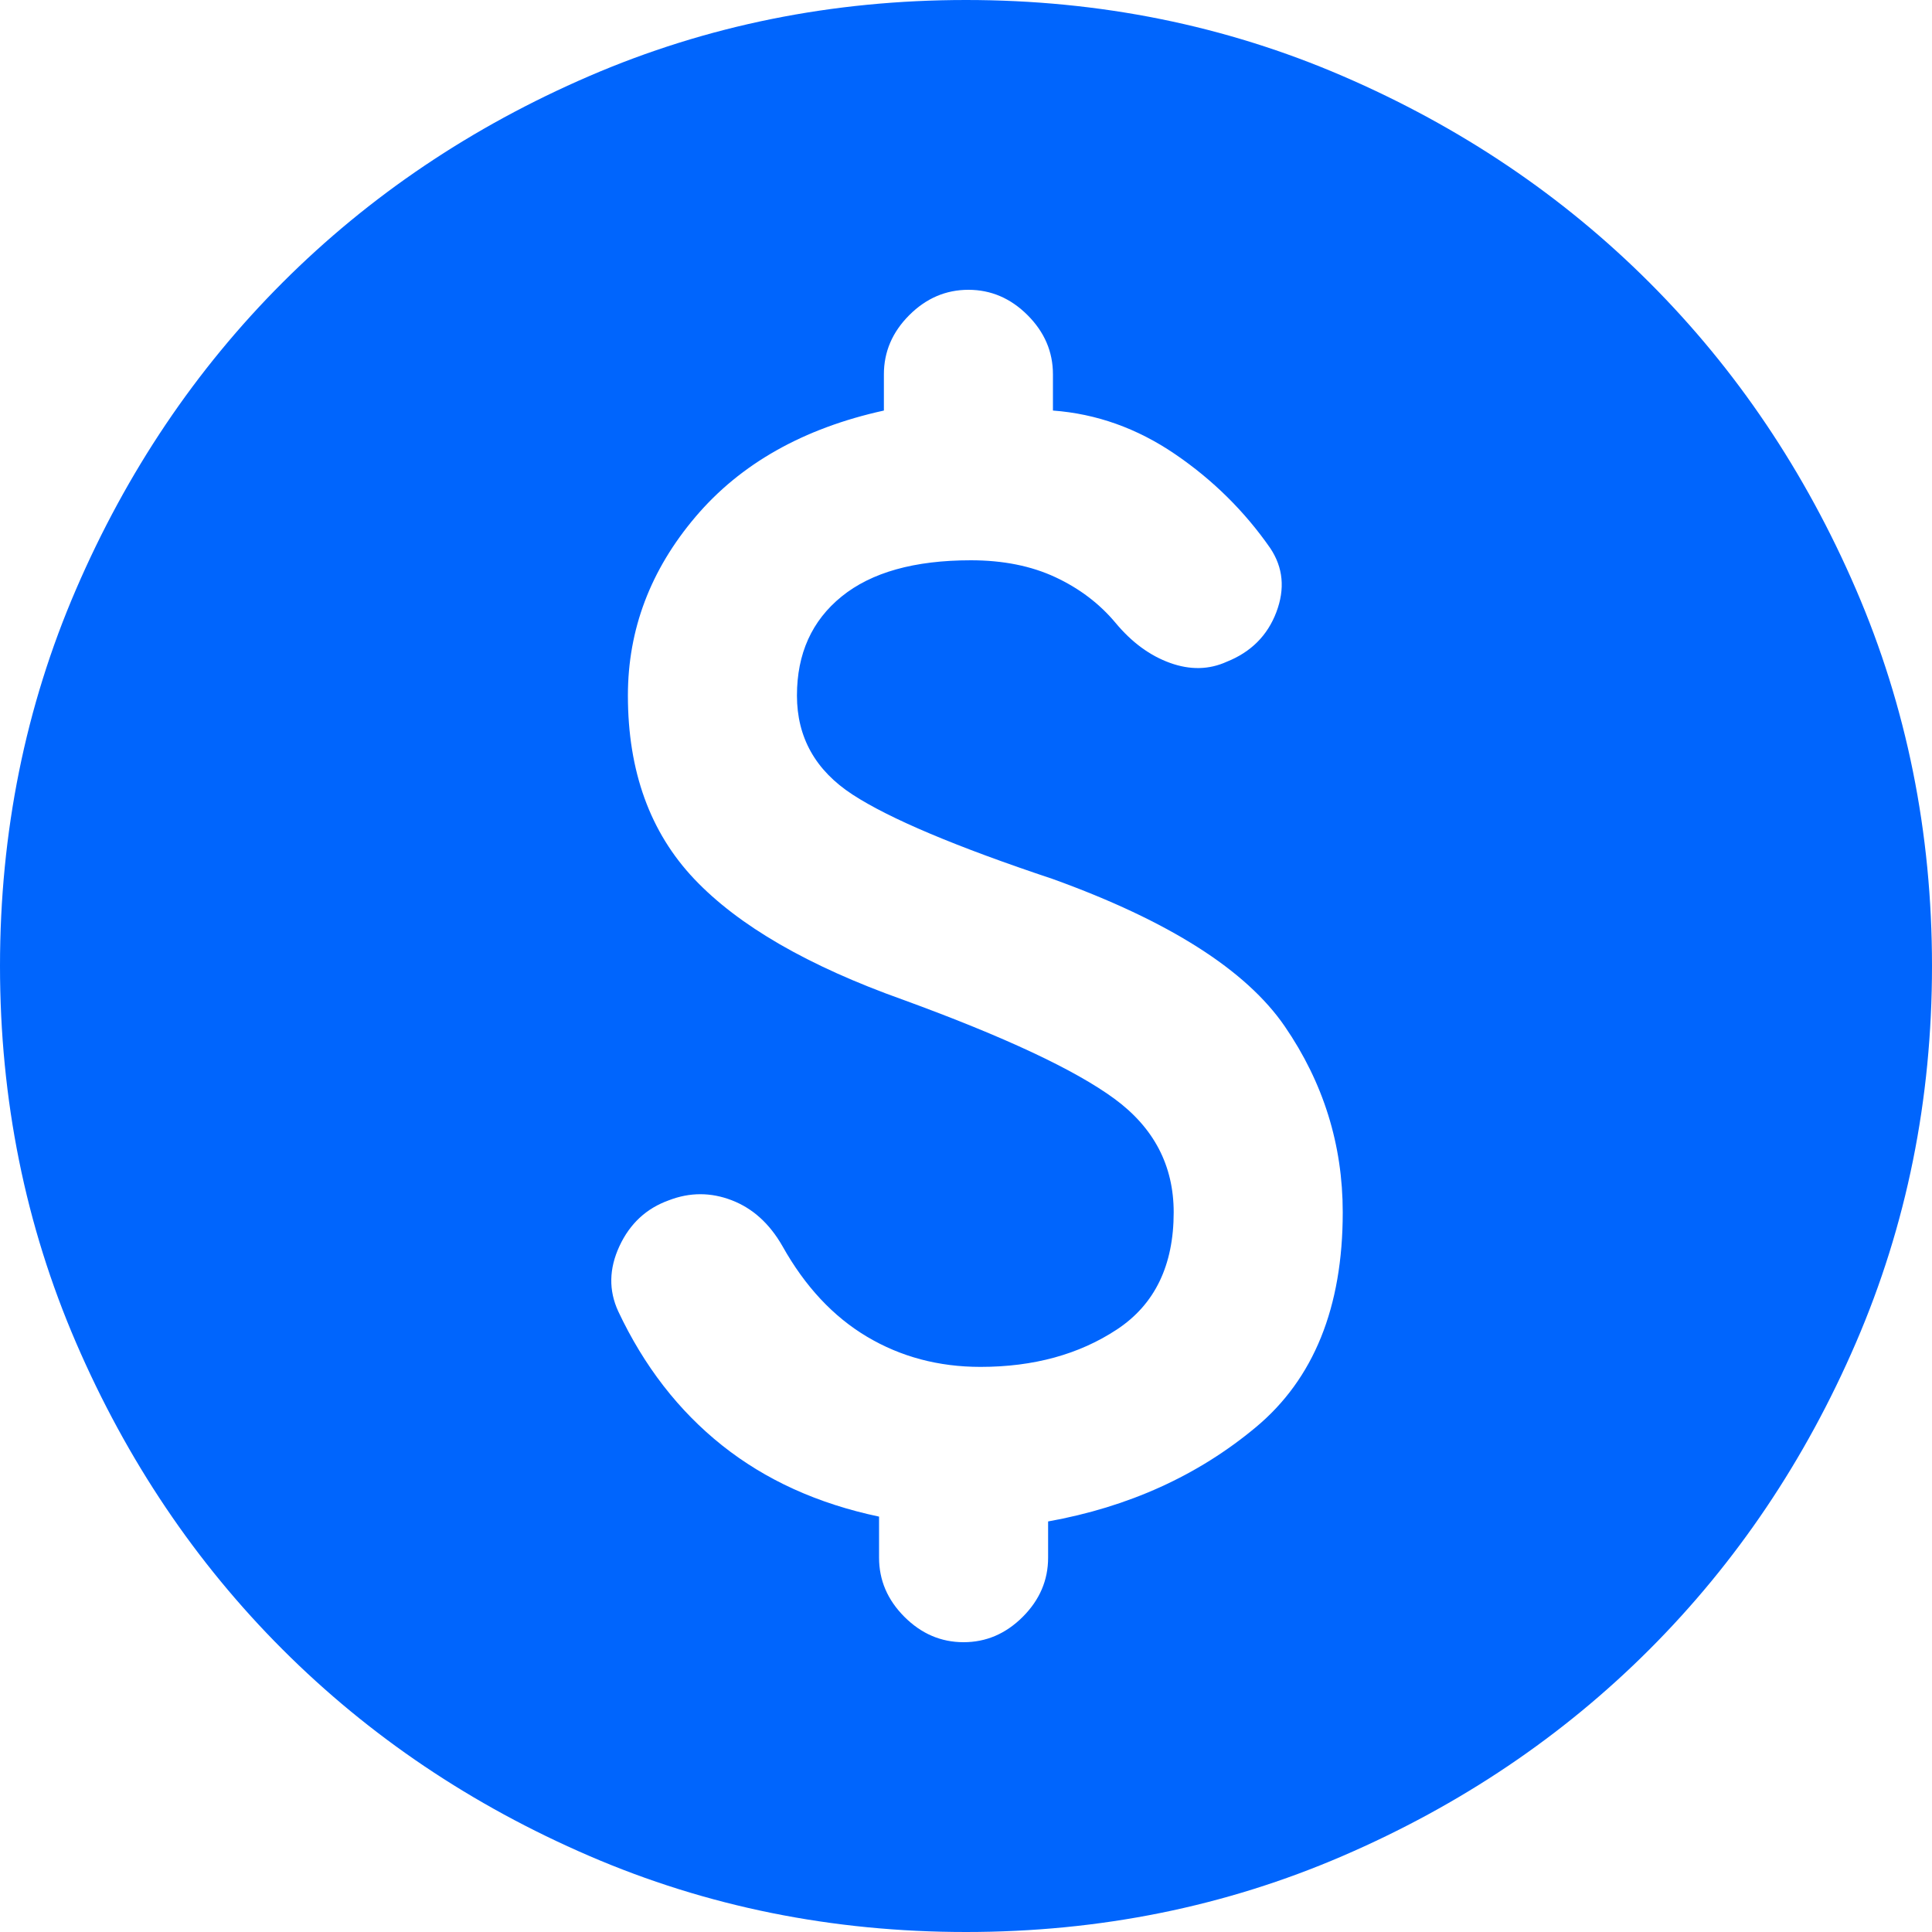 <svg width="24" height="24" viewBox="0 0 24 24" fill="none" xmlns="http://www.w3.org/2000/svg">
<path d="M12 24C10.34 24 8.78 23.685 7.32 23.055C5.86 22.425 4.59 21.57 3.51 20.49C2.43 19.41 1.575 18.14 0.945 16.68C0.315 15.22 0 13.66 0 12C0 10.34 0.315 8.78 0.945 7.32C1.575 5.86 2.43 4.59 3.51 3.51C4.59 2.43 5.86 1.575 7.32 0.945C8.78 0.315 10.34 0 12 0C13.66 0 15.22 0.315 16.68 0.945C18.14 1.575 19.41 2.43 20.49 3.51C21.57 4.59 22.425 5.86 23.055 7.32C23.685 8.78 24 10.34 24 12C24 13.66 23.685 15.22 23.055 16.68C22.425 18.14 21.57 19.41 20.49 20.49C19.41 21.57 18.14 22.425 16.68 23.055C15.22 23.685 13.66 24 12 24ZM11.97 20.4C12.25 20.4 12.495 20.295 12.705 20.085C12.915 19.875 13.02 19.63 13.02 19.35V18.9C14.02 18.72 14.88 18.33 15.6 17.73C16.32 17.13 16.68 16.24 16.68 15.06C16.68 14.22 16.44 13.45 15.96 12.75C15.48 12.05 14.52 11.44 13.08 10.92C11.88 10.52 11.05 10.17 10.59 9.87C10.13 9.57 9.9 9.16 9.9 8.64C9.9 8.12 10.085 7.71 10.455 7.41C10.825 7.11 11.36 6.96 12.06 6.96C12.46 6.96 12.81 7.03 13.11 7.17C13.41 7.31 13.66 7.5 13.86 7.74C14.06 7.98 14.285 8.145 14.535 8.235C14.785 8.325 15.02 8.32 15.24 8.22C15.54 8.1 15.745 7.895 15.855 7.605C15.965 7.315 15.94 7.05 15.78 6.81C15.46 6.35 15.065 5.96 14.595 5.64C14.125 5.32 13.62 5.14 13.08 5.1V4.65C13.08 4.37 12.975 4.125 12.765 3.915C12.555 3.705 12.31 3.6 12.03 3.6C11.75 3.6 11.505 3.705 11.295 3.915C11.085 4.125 10.98 4.37 10.98 4.65V5.1C9.98 5.32 9.2 5.76 8.64 6.42C8.08 7.08 7.8 7.82 7.8 8.64C7.8 9.58 8.075 10.34 8.625 10.92C9.175 11.5 10.04 12 11.22 12.42C12.48 12.88 13.355 13.29 13.845 13.65C14.335 14.01 14.58 14.48 14.58 15.06C14.58 15.72 14.345 16.205 13.875 16.515C13.405 16.825 12.84 16.98 12.18 16.98C11.66 16.98 11.19 16.855 10.77 16.605C10.35 16.355 10 15.98 9.72 15.48C9.56 15.2 9.35 15.01 9.09 14.91C8.83 14.81 8.57 14.81 8.31 14.91C8.03 15.01 7.825 15.2 7.695 15.48C7.565 15.76 7.56 16.03 7.68 16.29C8 16.97 8.43 17.525 8.97 17.955C9.51 18.385 10.16 18.68 10.92 18.84V19.35C10.92 19.63 11.025 19.875 11.235 20.085C11.445 20.295 11.69 20.4 11.97 20.4Z" fill="#0065FD"/>
</svg>
